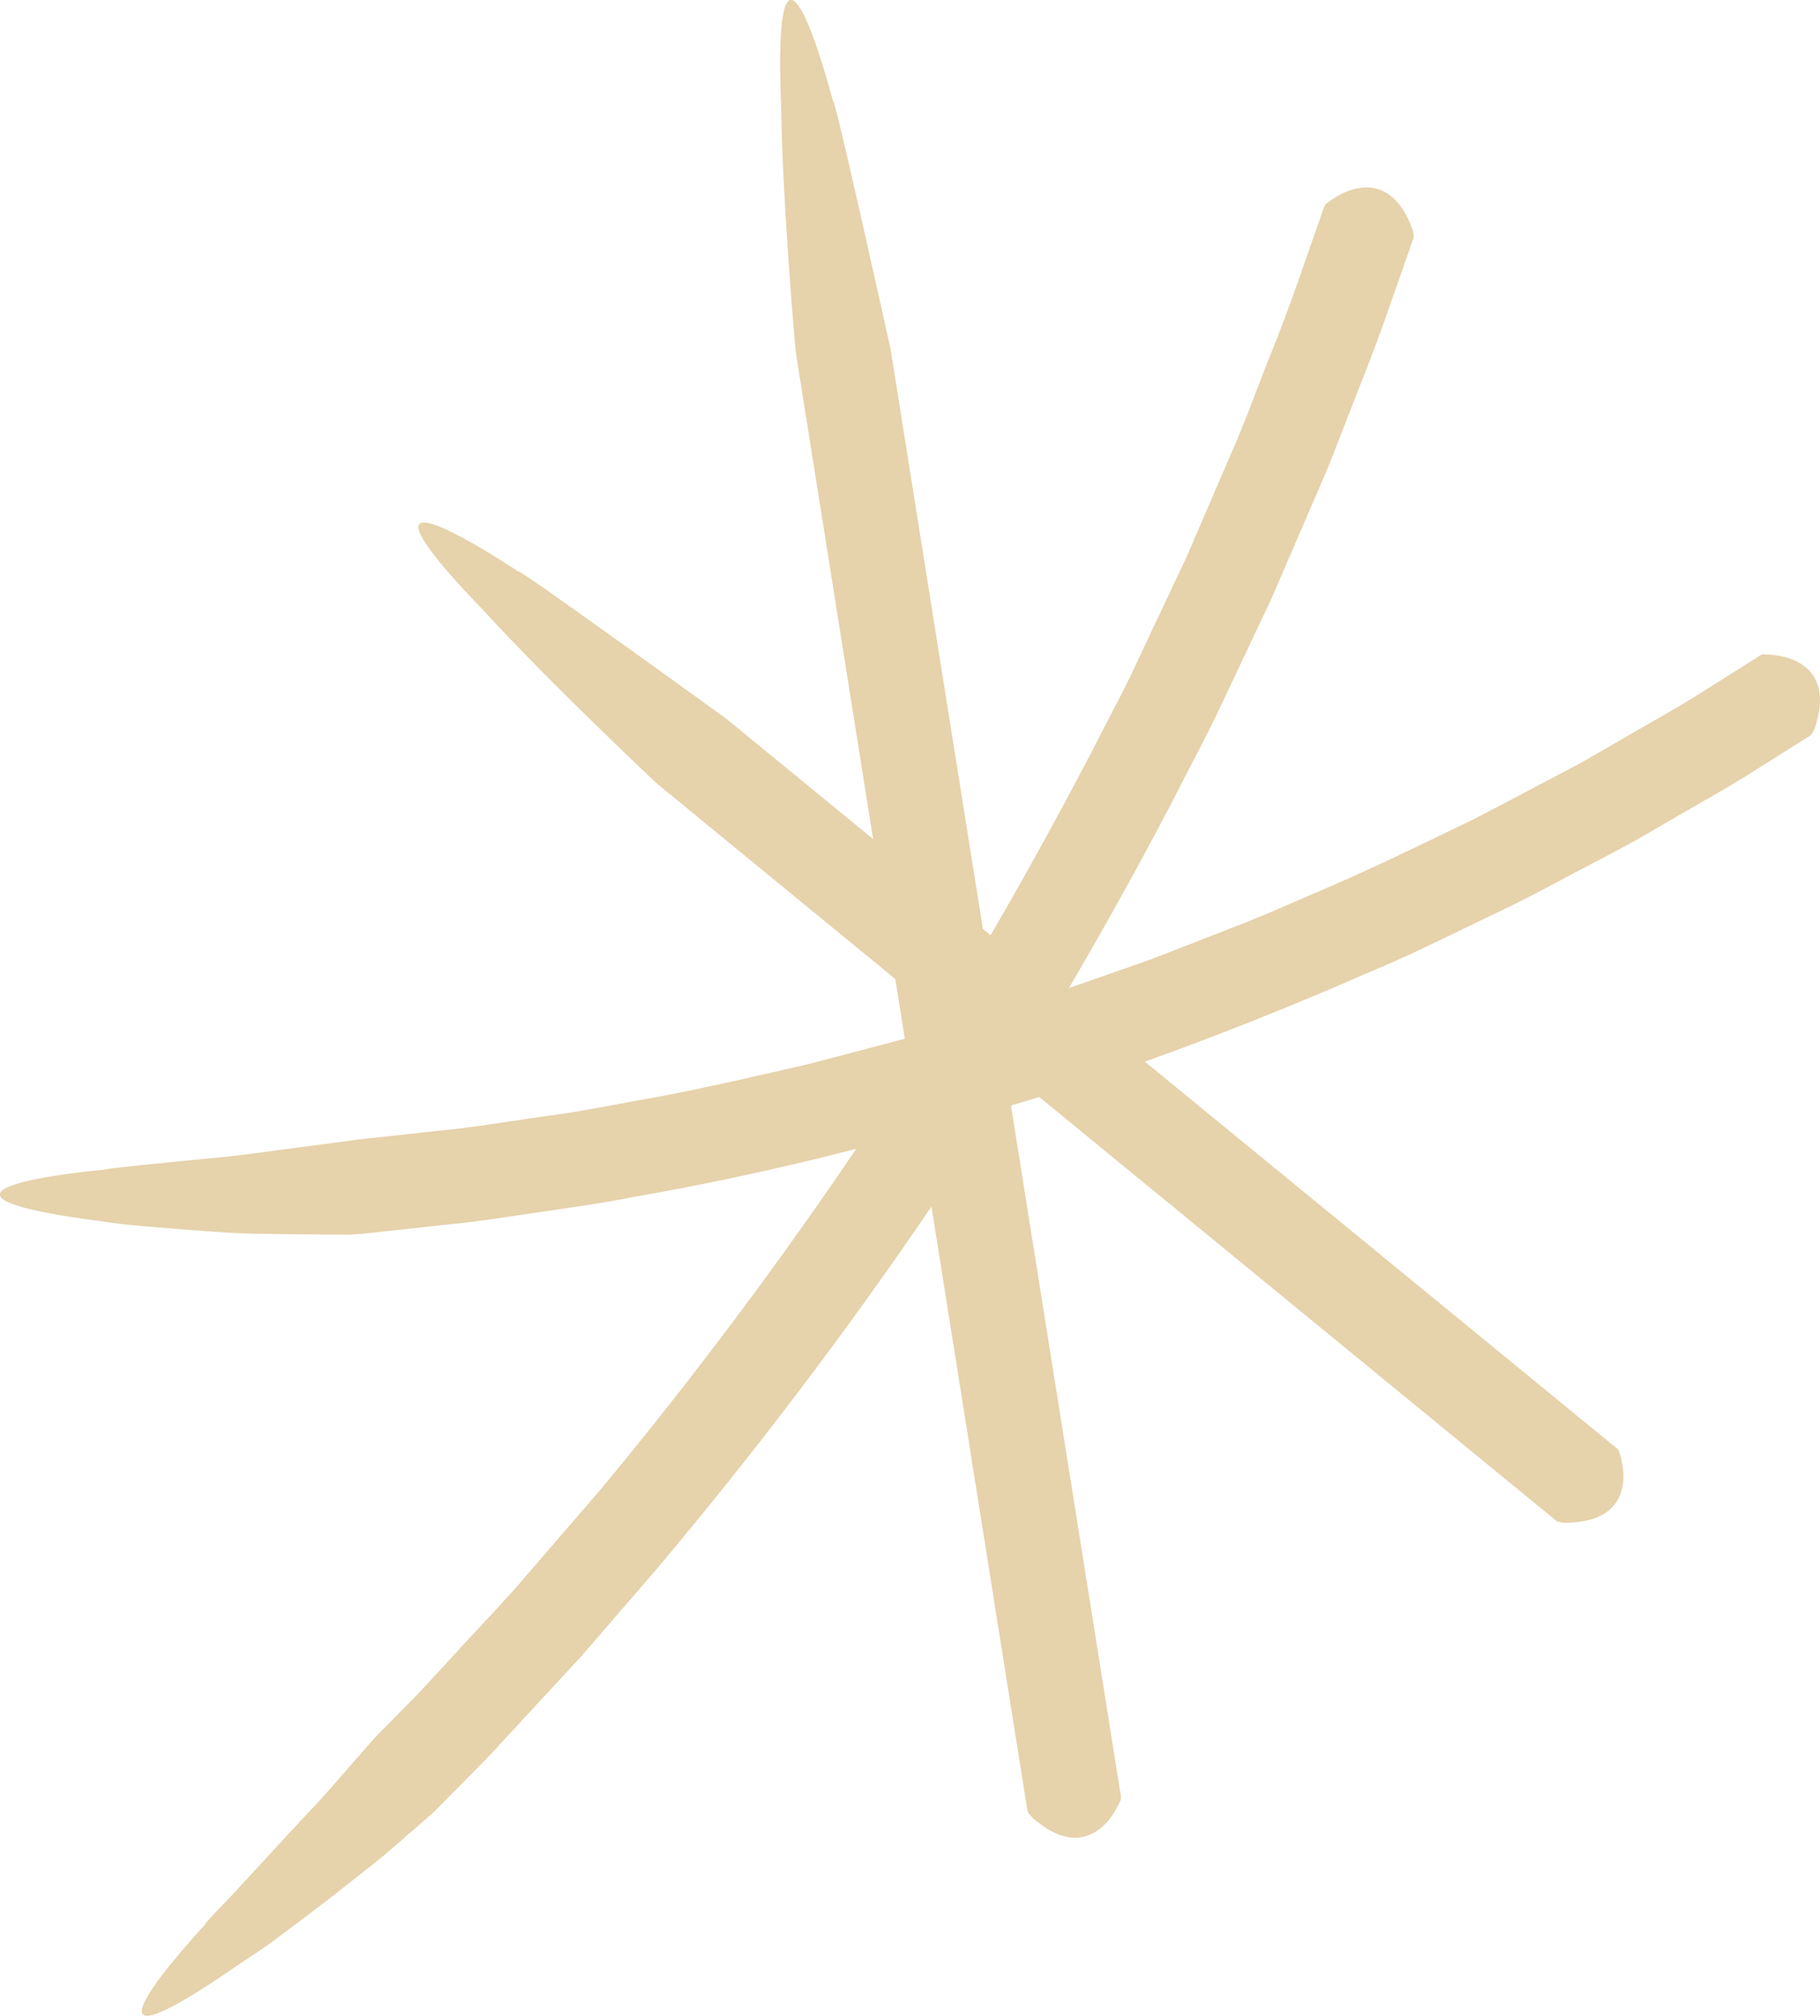 <svg xmlns="http://www.w3.org/2000/svg" id="Layer_1" data-name="Layer 1" viewBox="0 0 119.9 132.78"><defs><style>      .cls-1 {        fill: #e6d2ab;      }    </style></defs><path class="cls-1" d="M106.49,95.39c.12,.1,.16,.13,.22,.37,.5,1.55,.6,4.55-3.62,4.55-.08,0-.41-.04-.54-.11l-7.98-6.54L47.73,55.27l-4.45-3.65s-6.92-6.49-11.45-11.43c-7.87-8.16-3.52-6.37,2.35-2.52-.48-.57,13.66,9.67,13.66,9.67l50.67,41.51,7.98,6.54Z"></path><path class="cls-1" d="M73.84,118.32c.02,.15,.03,.2-.09,.42-.65,1.49-2.57,3.8-5.73,1-.06-.05-.28-.3-.33-.44l-1.62-10.19L52.42,23.17s-.86-9.45-.96-16.15c-.46-11.33,1.6-7.1,3.43-.32,.02-.74,3.78,16.3,3.78,16.3l13.55,85.12,1.62,10.19Z"></path><path class="cls-1" d="M115.92,43.19c.13-.08,.17-.11,.42-.08,1.61,.03,4.56,.84,3.22,4.85-.02,.07-.17,.38-.28,.48l-4.43,2.79c-1.49,.91-3.02,1.76-4.52,2.64l-2.65,1.53c-.89,.5-1.8,.96-2.7,1.44-1.81,.94-3.59,1.93-5.42,2.83l-5.51,2.65c-1.83,.9-3.73,1.65-5.59,2.48-7.49,3.21-15.14,6.07-22.97,8.36-7.81,2.32-15.73,4.31-23.78,5.69-2,.41-4.02,.68-6.04,.98-2.02,.29-4.03,.63-6.06,.82l-3.38,.37c-1.02,.1-2.04,.24-3.07,.31,0,0-2.41,0-5.66-.05-1.62,0-3.46-.14-5.3-.28-1.85-.16-3.7-.26-5.37-.53-11.33-1.45-6.67-2.77,.2-3.44-.36-.02,3.77-.44,7.96-.84,2.09-.24,4.2-.55,5.79-.75,.79-.1,1.46-.19,1.92-.25,.46-.06,.73-.11,.73-.11l6.84-.74c1.93-.24,3.85-.56,5.77-.83,1.93-.25,3.84-.62,5.75-.98,3.84-.65,7.62-1.56,11.42-2.42,3.76-1,7.54-1.92,11.25-3.12,3.74-1.08,7.4-2.41,11.07-3.69,1.82-.68,3.63-1.41,5.44-2.11,1.82-.68,3.6-1.47,5.39-2.25,3.59-1.5,7.08-3.22,10.59-4.91,1.74-.88,3.45-1.81,5.17-2.71,.86-.46,1.73-.89,2.57-1.38l2.53-1.46c1.46-.86,2.95-1.67,4.39-2.56l4.3-2.71Z"></path><path class="cls-1" d="M87.23,13.65c.05-.14,.07-.19,.28-.33,1.28-.99,4.09-2.18,5.54,1.78,.03,.07,.1,.4,.08,.55-1.16,3.28-2.25,6.59-3.56,9.81l-1.38,3.54-.69,1.77-.75,1.74-3.01,6.97-3.24,6.86c-1.07,2.29-2.29,4.51-3.43,6.77-4.7,8.95-9.86,17.67-15.5,26.07-5.68,8.37-11.79,16.44-18.31,24.18l-4.96,5.74-5.15,5.57-.84,.91c-.17,.19-.35,.38-.53,.55l-1.08,1.09-2.16,2.18s-.45,.39-1.21,1.06c-.77,.65-1.8,1.61-3.08,2.6-1.27,1.01-2.71,2.14-4.18,3.25-.74,.55-1.48,1.11-2.2,1.65-.74,.52-1.48,1.01-2.19,1.48-9.36,6.49-6.82,2.41-2.13-2.71-.16,.09,.49-.6,1.55-1.69,1.03-1.12,2.45-2.66,3.89-4.22,.72-.77,1.44-1.55,2.13-2.28,.67-.74,1.28-1.46,1.81-2.06,1.06-1.21,1.77-2.02,1.77-2.02l2.07-2.1c.34-.35,.7-.69,1.03-1.06l2.02-2.19c1.63-1.8,3.34-3.53,4.91-5.39l4.77-5.52c6.21-7.48,12.04-15.27,17.46-23.34,5.44-8.06,10.32-16.48,14.83-25.09l1.67-3.24c.57-1.07,1.11-2.16,1.61-3.27l3.11-6.59,2.88-6.69c.99-2.22,1.79-4.51,2.7-6.77,1.28-3.15,2.34-6.38,3.47-9.58Z"></path></svg>